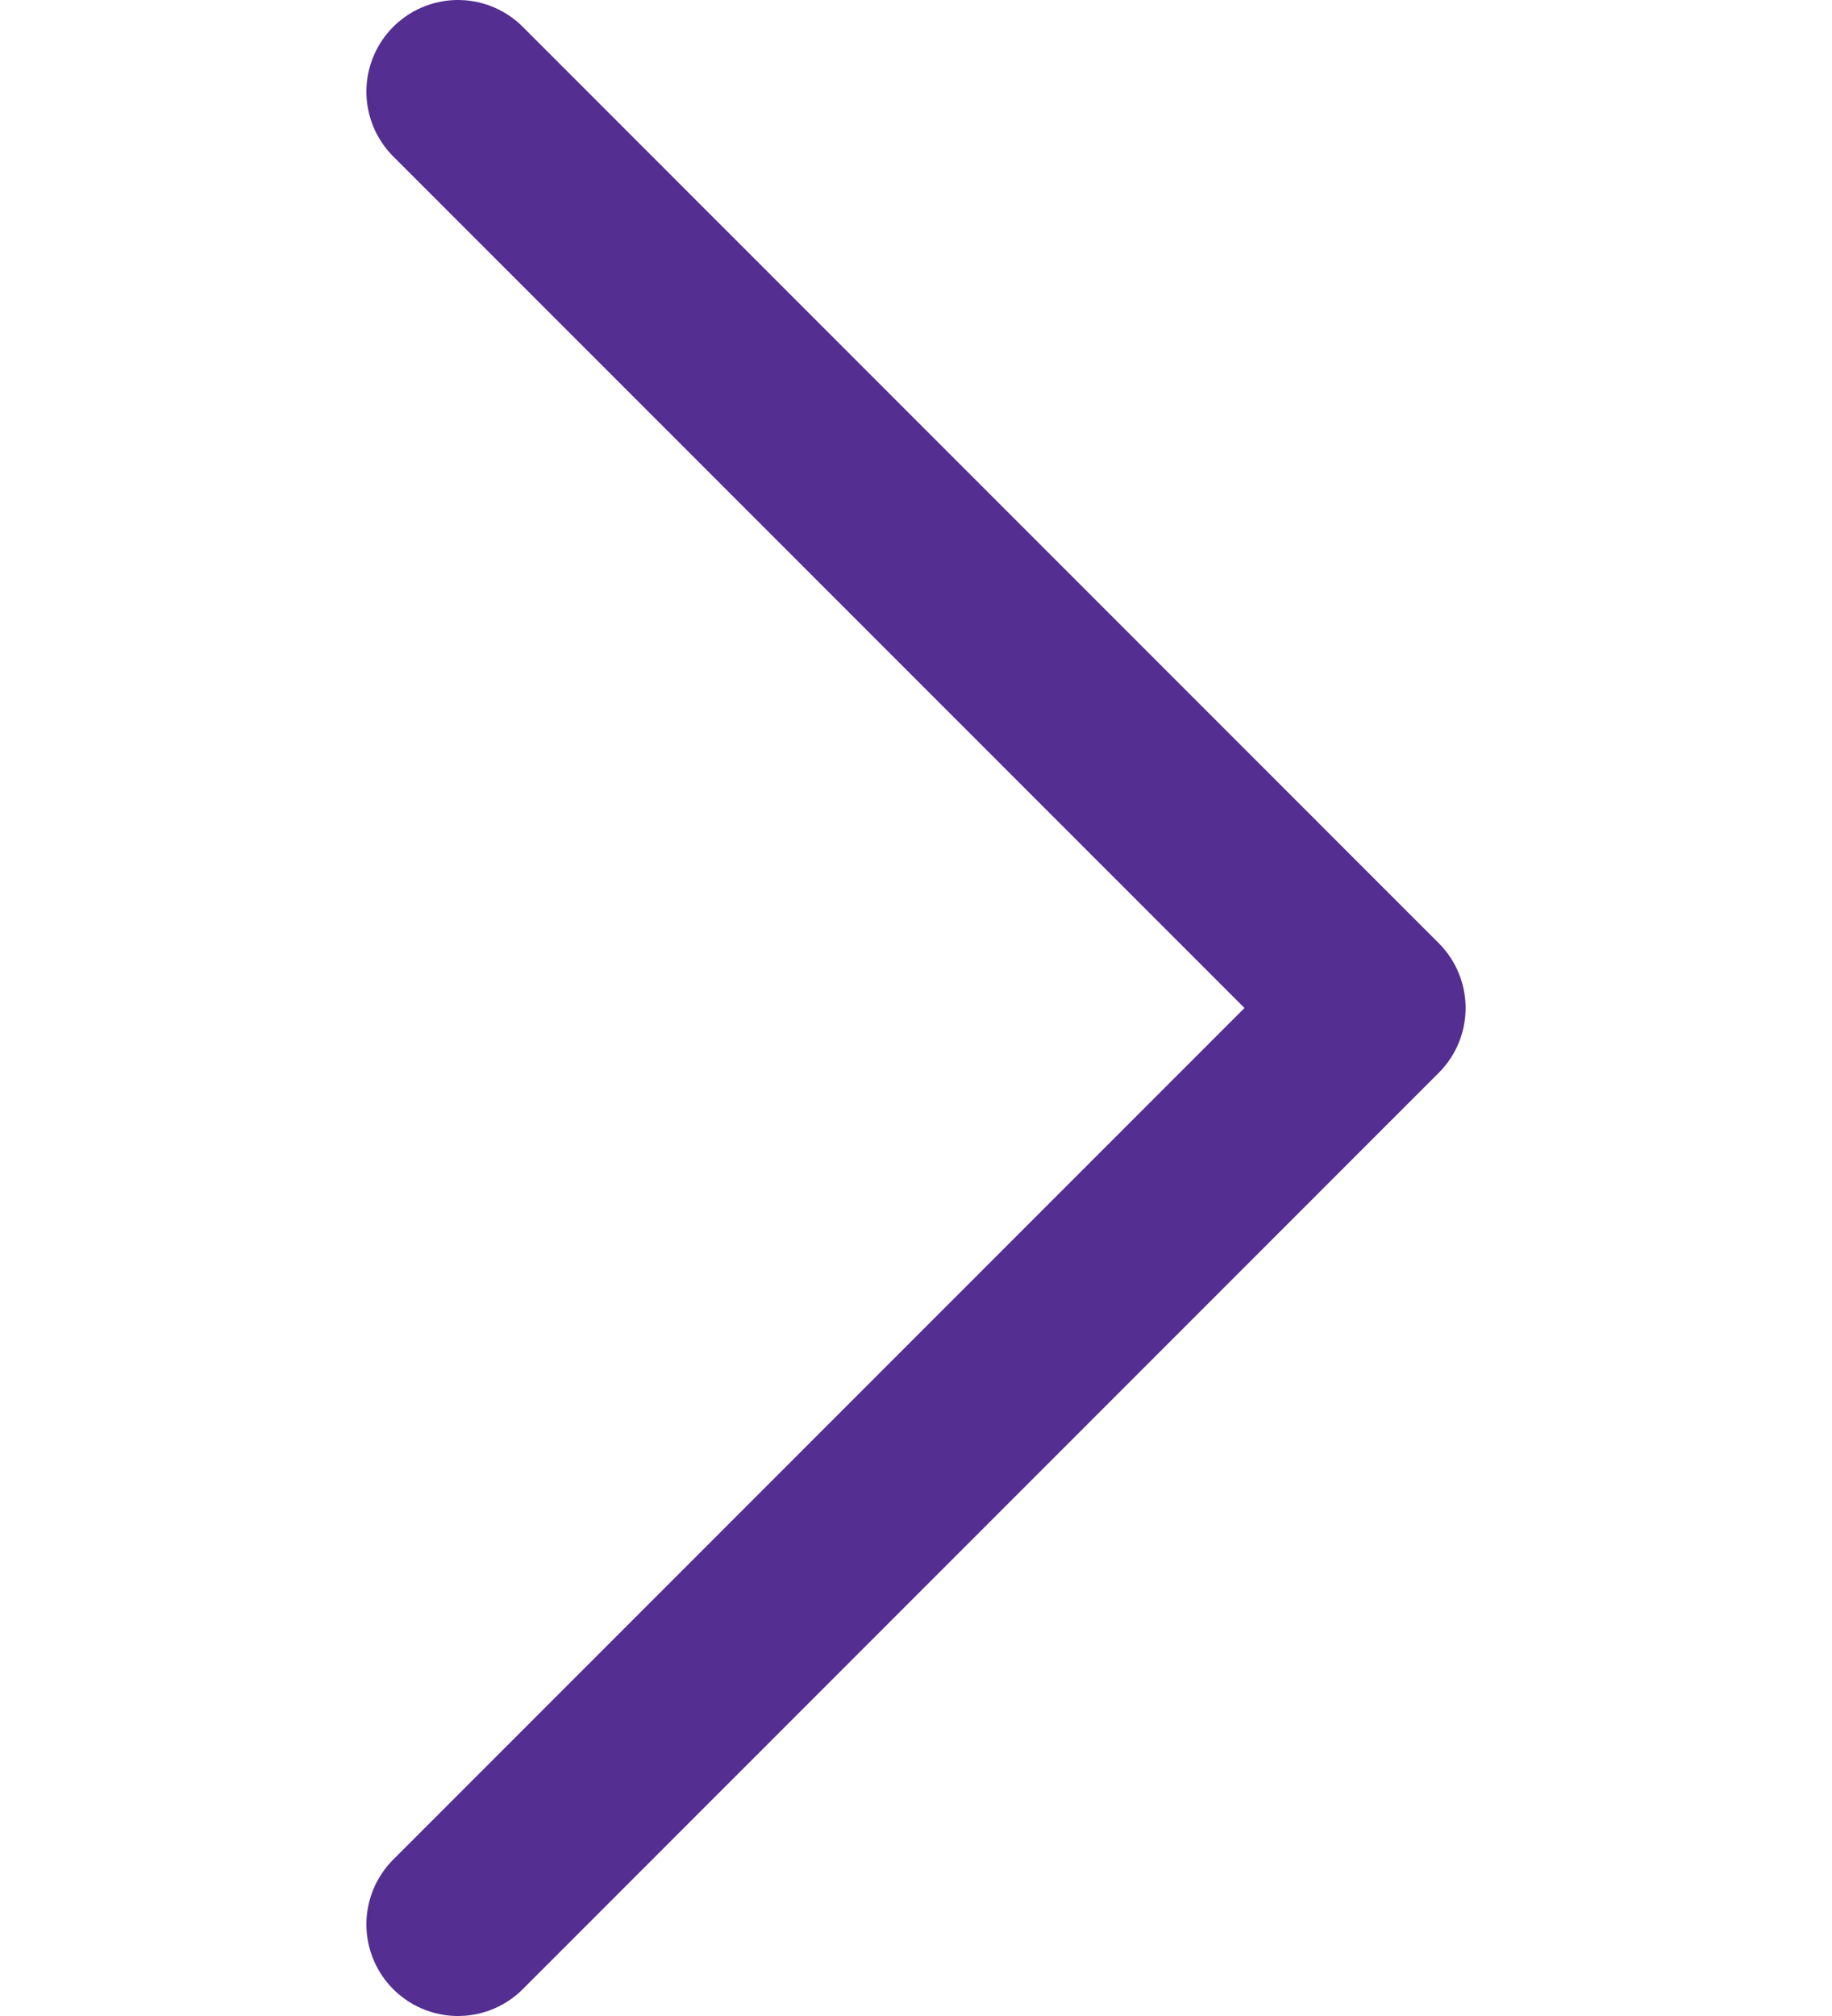 <?xml version="1.0" encoding="UTF-8"?> <svg xmlns="http://www.w3.org/2000/svg" width="20" height="22" viewBox="0 0 20 22" fill="none"><path d="M5 1C8.905 4.905 11.095 7.095 15 11L5 21" stroke="#542E91" stroke-width="2" stroke-linecap="round" stroke-linejoin="round"></path></svg> 